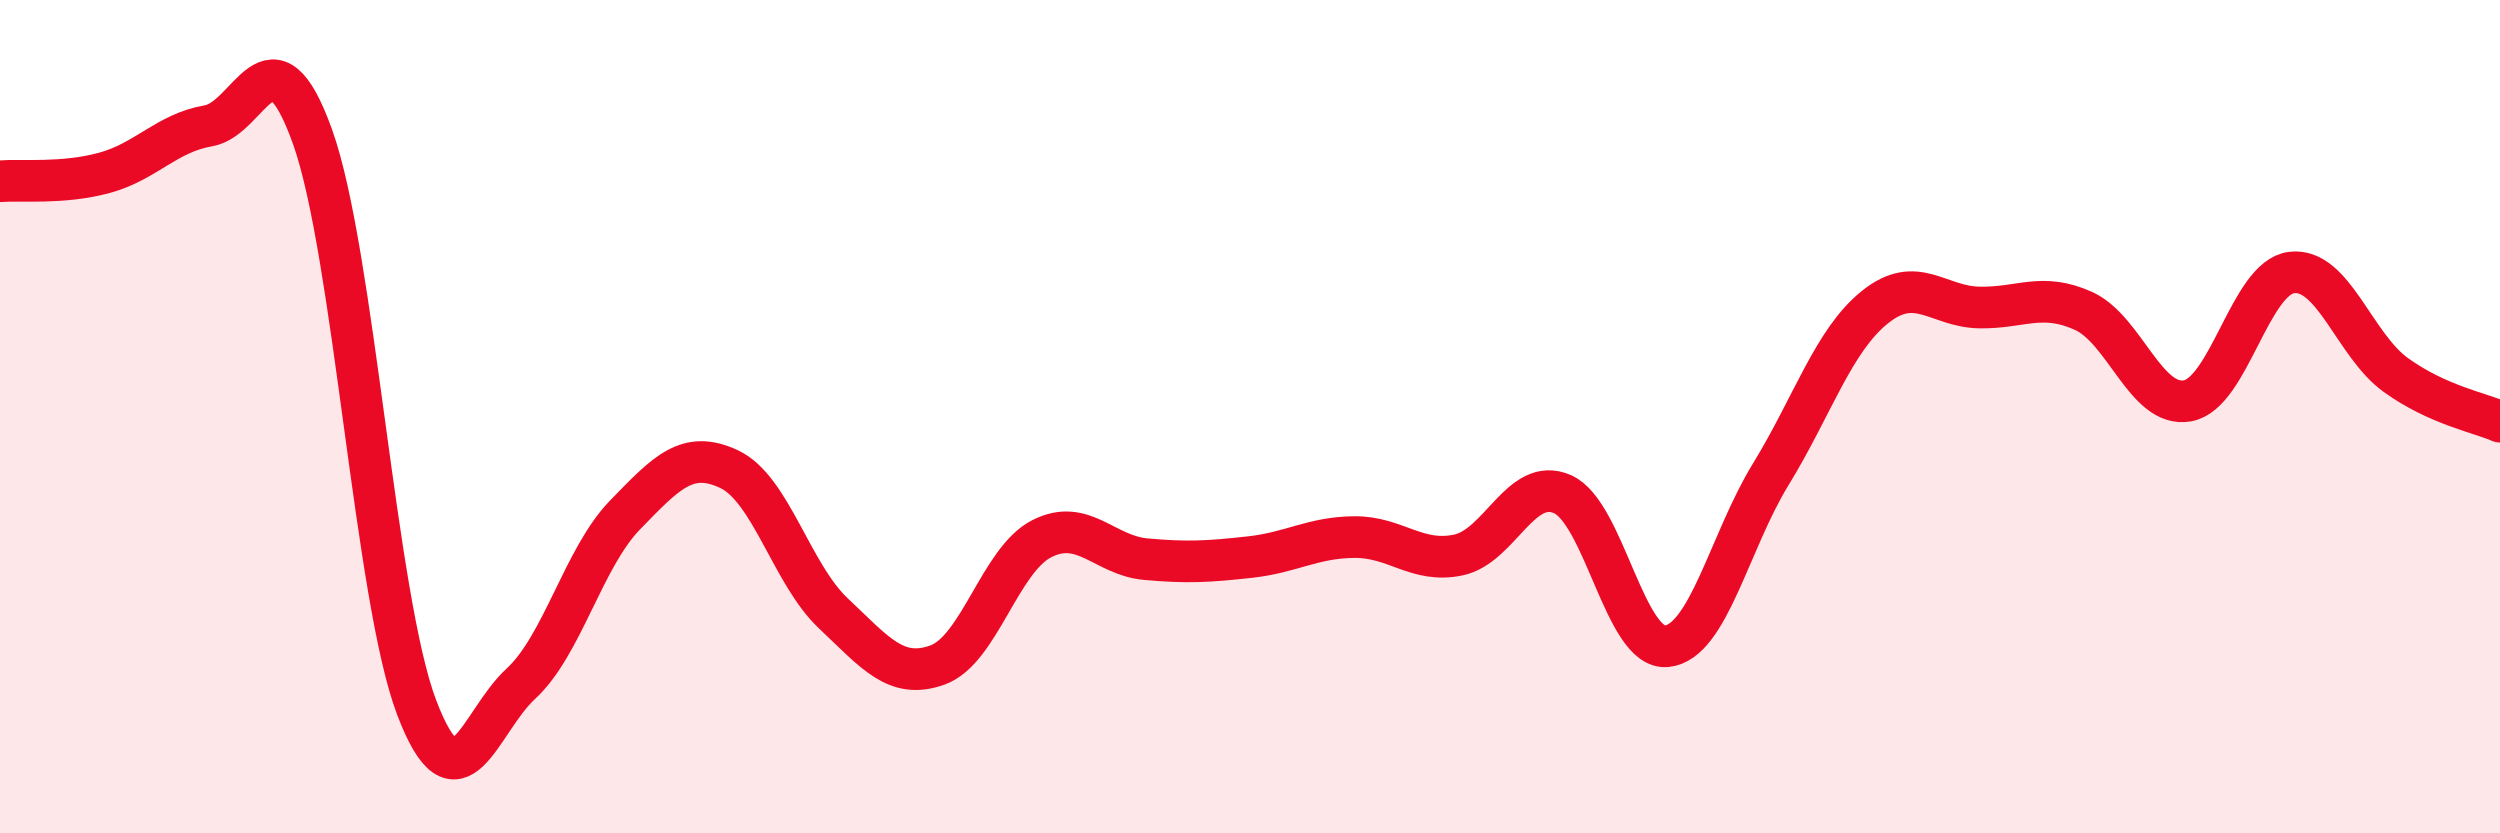 
    <svg width="60" height="20" viewBox="0 0 60 20" xmlns="http://www.w3.org/2000/svg">
      <path
        d="M 0,4.35 C 0.5,4.31 1.5,4.42 2.5,4.15 C 3.5,3.88 4,3.19 5,3.02 C 6,2.85 6.5,0.49 7.5,3.28 C 8.5,6.07 9,14.35 10,16.98 C 11,19.61 11.5,17.33 12.5,16.41 C 13.5,15.49 14,13.39 15,12.36 C 16,11.33 16.5,10.79 17.5,11.26 C 18.5,11.73 19,13.78 20,14.72 C 21,15.66 21.5,16.32 22.5,15.96 C 23.5,15.6 24,13.44 25,12.93 C 26,12.42 26.5,13.33 27.5,13.42 C 28.5,13.51 29,13.48 30,13.37 C 31,13.26 31.5,12.9 32.5,12.89 C 33.5,12.88 34,13.53 35,13.32 C 36,13.11 36.5,11.42 37.5,11.86 C 38.5,12.3 39,15.61 40,15.51 C 41,15.41 41.5,13.01 42.5,11.38 C 43.5,9.75 44,8.17 45,7.37 C 46,6.57 46.5,7.36 47.5,7.38 C 48.5,7.4 49,7.01 50,7.46 C 51,7.91 51.5,9.8 52.5,9.62 C 53.5,9.44 54,6.66 55,6.54 C 56,6.42 56.5,8.28 57.5,9 C 58.5,9.72 59.5,9.9 60,10.12L60 20L0 20Z"
        fill="#EB0A25"
        opacity="0.1"
        stroke-linecap="round"
        stroke-linejoin="round"
      />
      <path
        d="M 0,4.35 C 0.5,4.31 1.5,4.42 2.5,4.15 C 3.5,3.88 4,3.19 5,3.02 C 6,2.85 6.5,0.49 7.5,3.28 C 8.5,6.07 9,14.35 10,16.98 C 11,19.61 11.5,17.33 12.5,16.41 C 13.5,15.49 14,13.39 15,12.36 C 16,11.33 16.5,10.79 17.5,11.26 C 18.5,11.73 19,13.78 20,14.72 C 21,15.66 21.5,16.32 22.5,15.96 C 23.5,15.6 24,13.44 25,12.93 C 26,12.42 26.5,13.33 27.5,13.42 C 28.5,13.51 29,13.48 30,13.37 C 31,13.26 31.5,12.9 32.5,12.89 C 33.5,12.88 34,13.53 35,13.32 C 36,13.11 36.5,11.42 37.5,11.86 C 38.5,12.3 39,15.61 40,15.51 C 41,15.41 41.5,13.01 42.5,11.38 C 43.5,9.75 44,8.17 45,7.37 C 46,6.57 46.5,7.36 47.5,7.38 C 48.5,7.4 49,7.01 50,7.46 C 51,7.91 51.5,9.8 52.5,9.62 C 53.5,9.44 54,6.66 55,6.54 C 56,6.42 56.5,8.28 57.5,9 C 58.5,9.72 59.5,9.9 60,10.12"
        stroke="#EB0A25"
        stroke-width="1"
        fill="none"
        stroke-linecap="round"
        stroke-linejoin="round"
      />
    </svg>
  